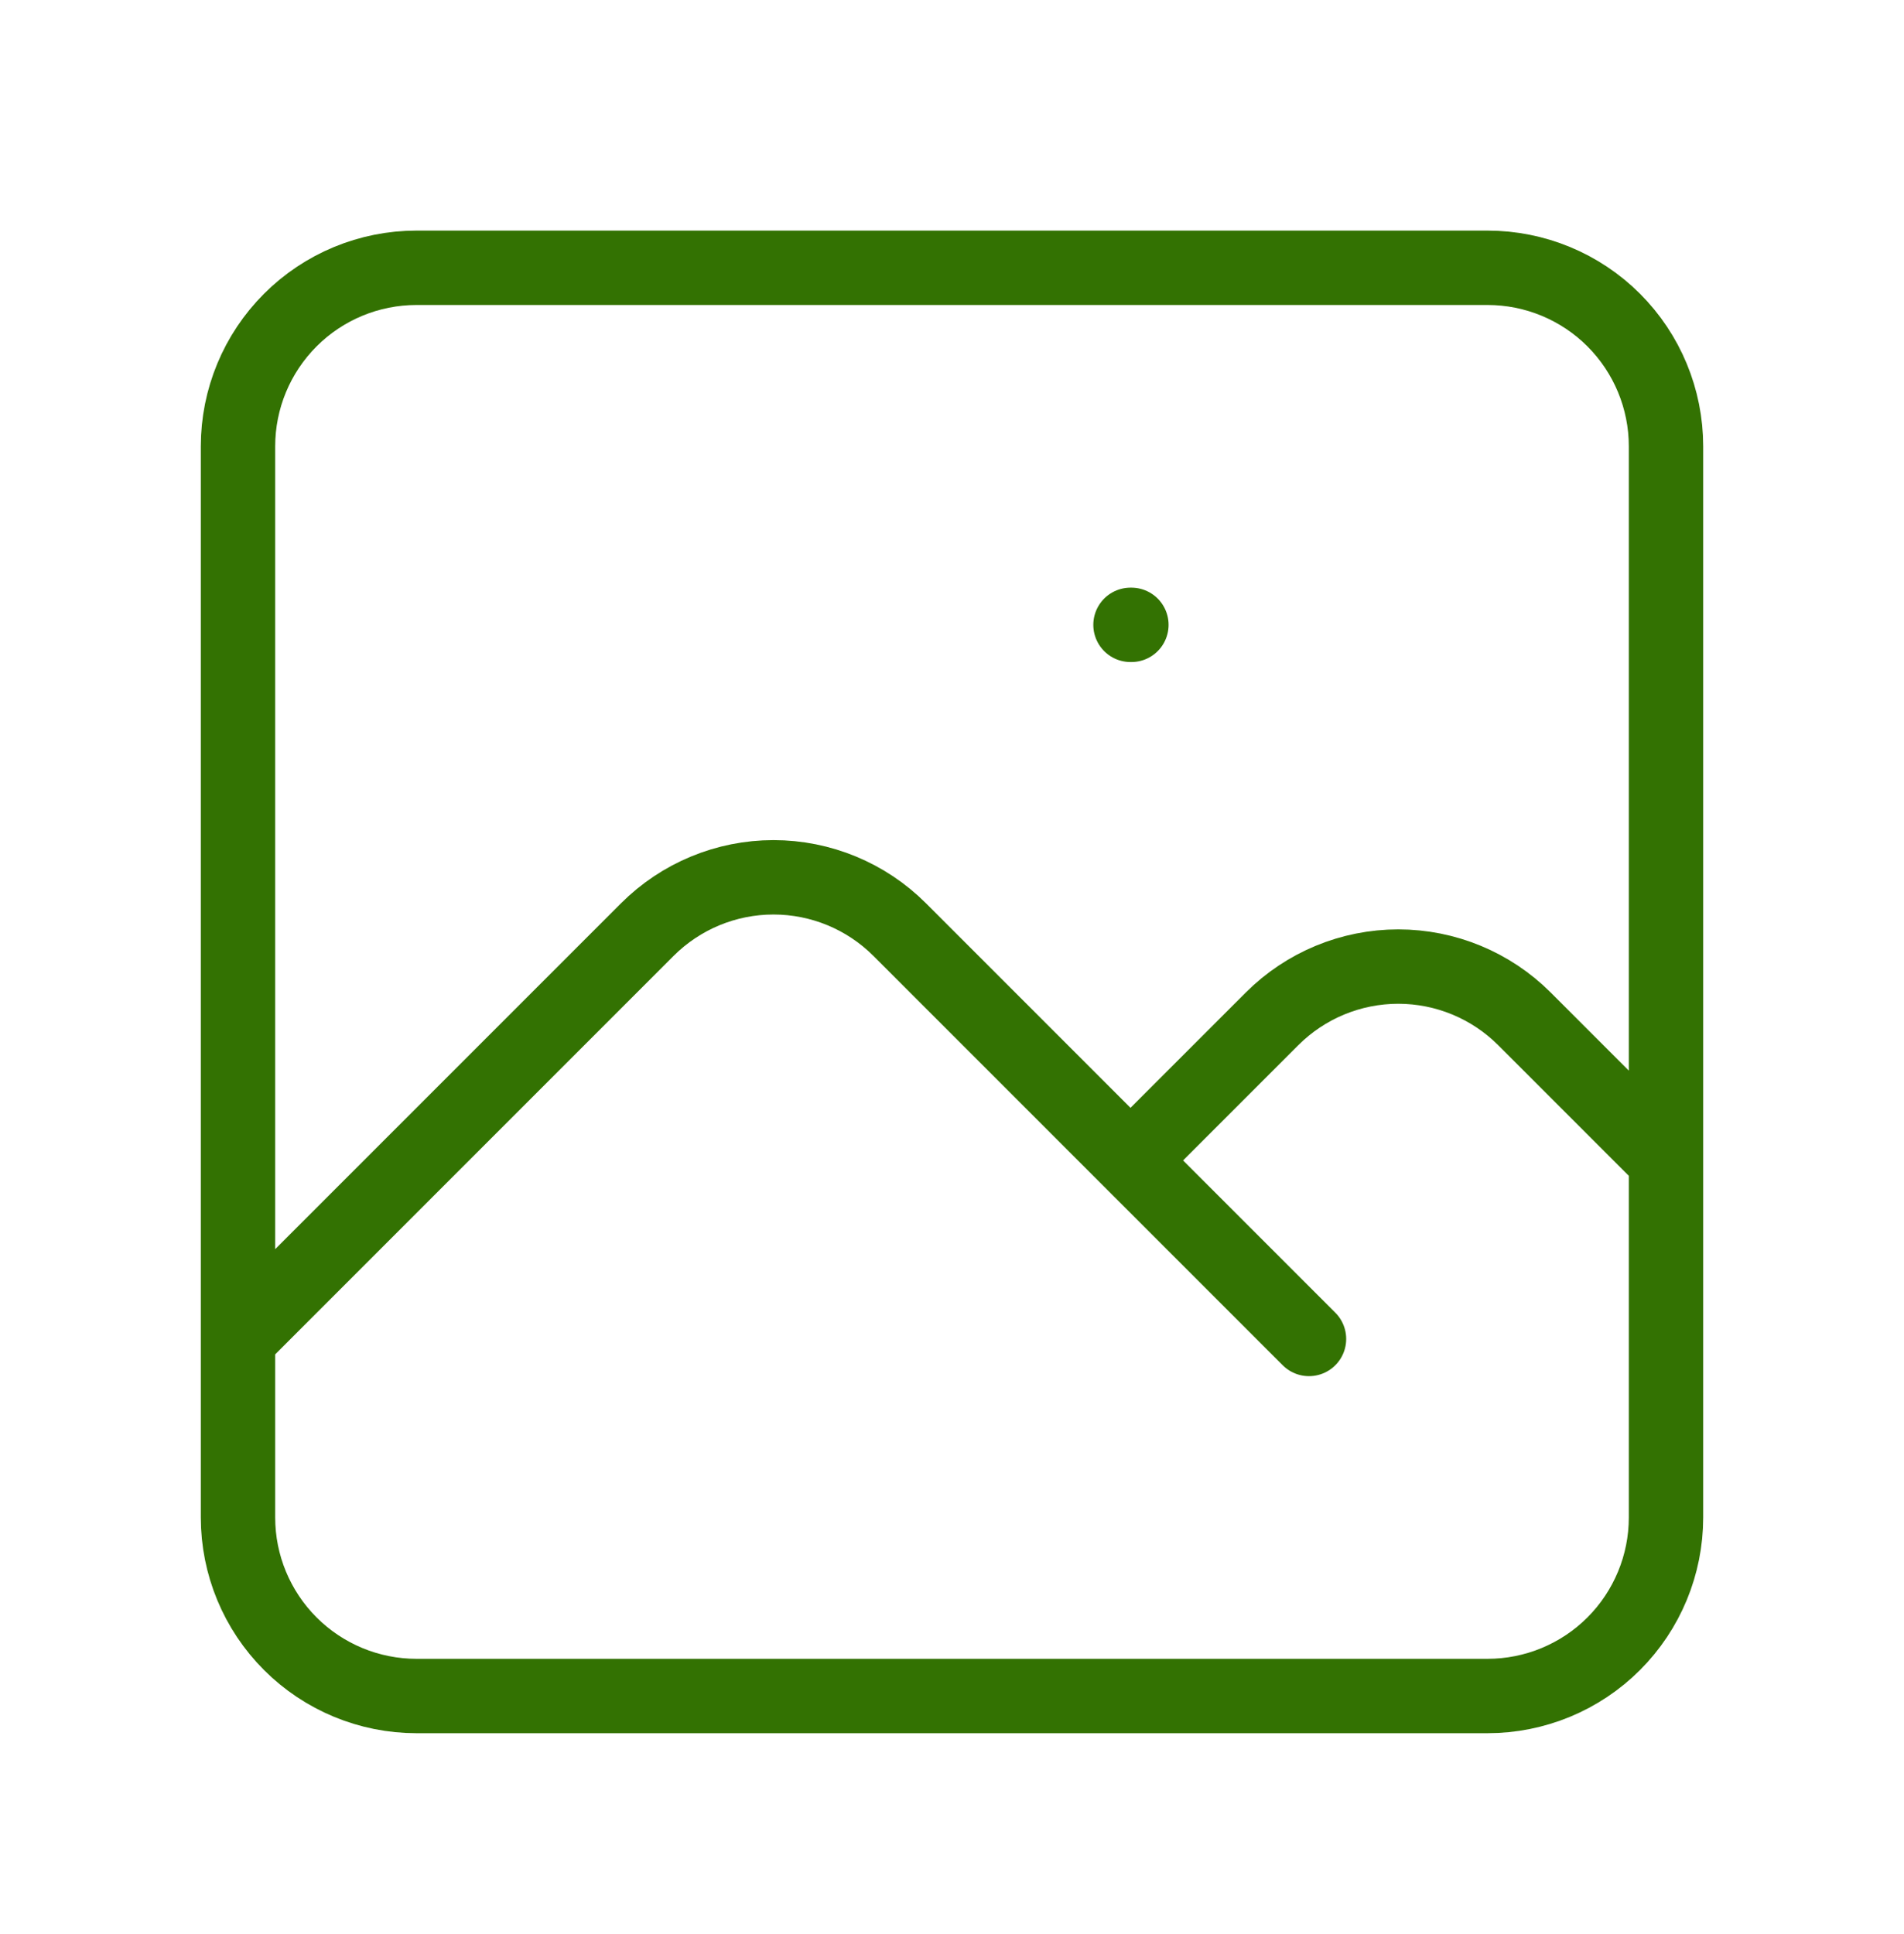 <svg width="64" height="65" viewBox="0 0 64 65" fill="none" xmlns="http://www.w3.org/2000/svg">
<path d="M8 45L21.758 31.242C22.884 30.117 24.409 29.485 26 29.485C27.591 29.485 29.117 30.117 30.242 31.242L44 45M38 39L42.758 34.242C43.883 33.117 45.409 32.485 47 32.485C48.591 32.485 50.117 33.117 51.242 34.242L56 39M38 21H38.03M14 57H50C51.592 57 53.118 56.368 54.243 55.243C55.368 54.117 56 52.591 56 51V15C56 13.409 55.368 11.883 54.243 10.757C53.118 9.632 51.592 9 50 9H14C12.409 9 10.883 9.632 9.758 10.757C8.632 11.883 8 13.409 8 15V51C8 52.591 8.632 54.117 9.758 55.243C10.883 56.368 12.409 57 14 57Z" stroke="#337202" stroke-width="2.5" stroke-linecap="round" stroke-linejoin="round"/>
</svg>
